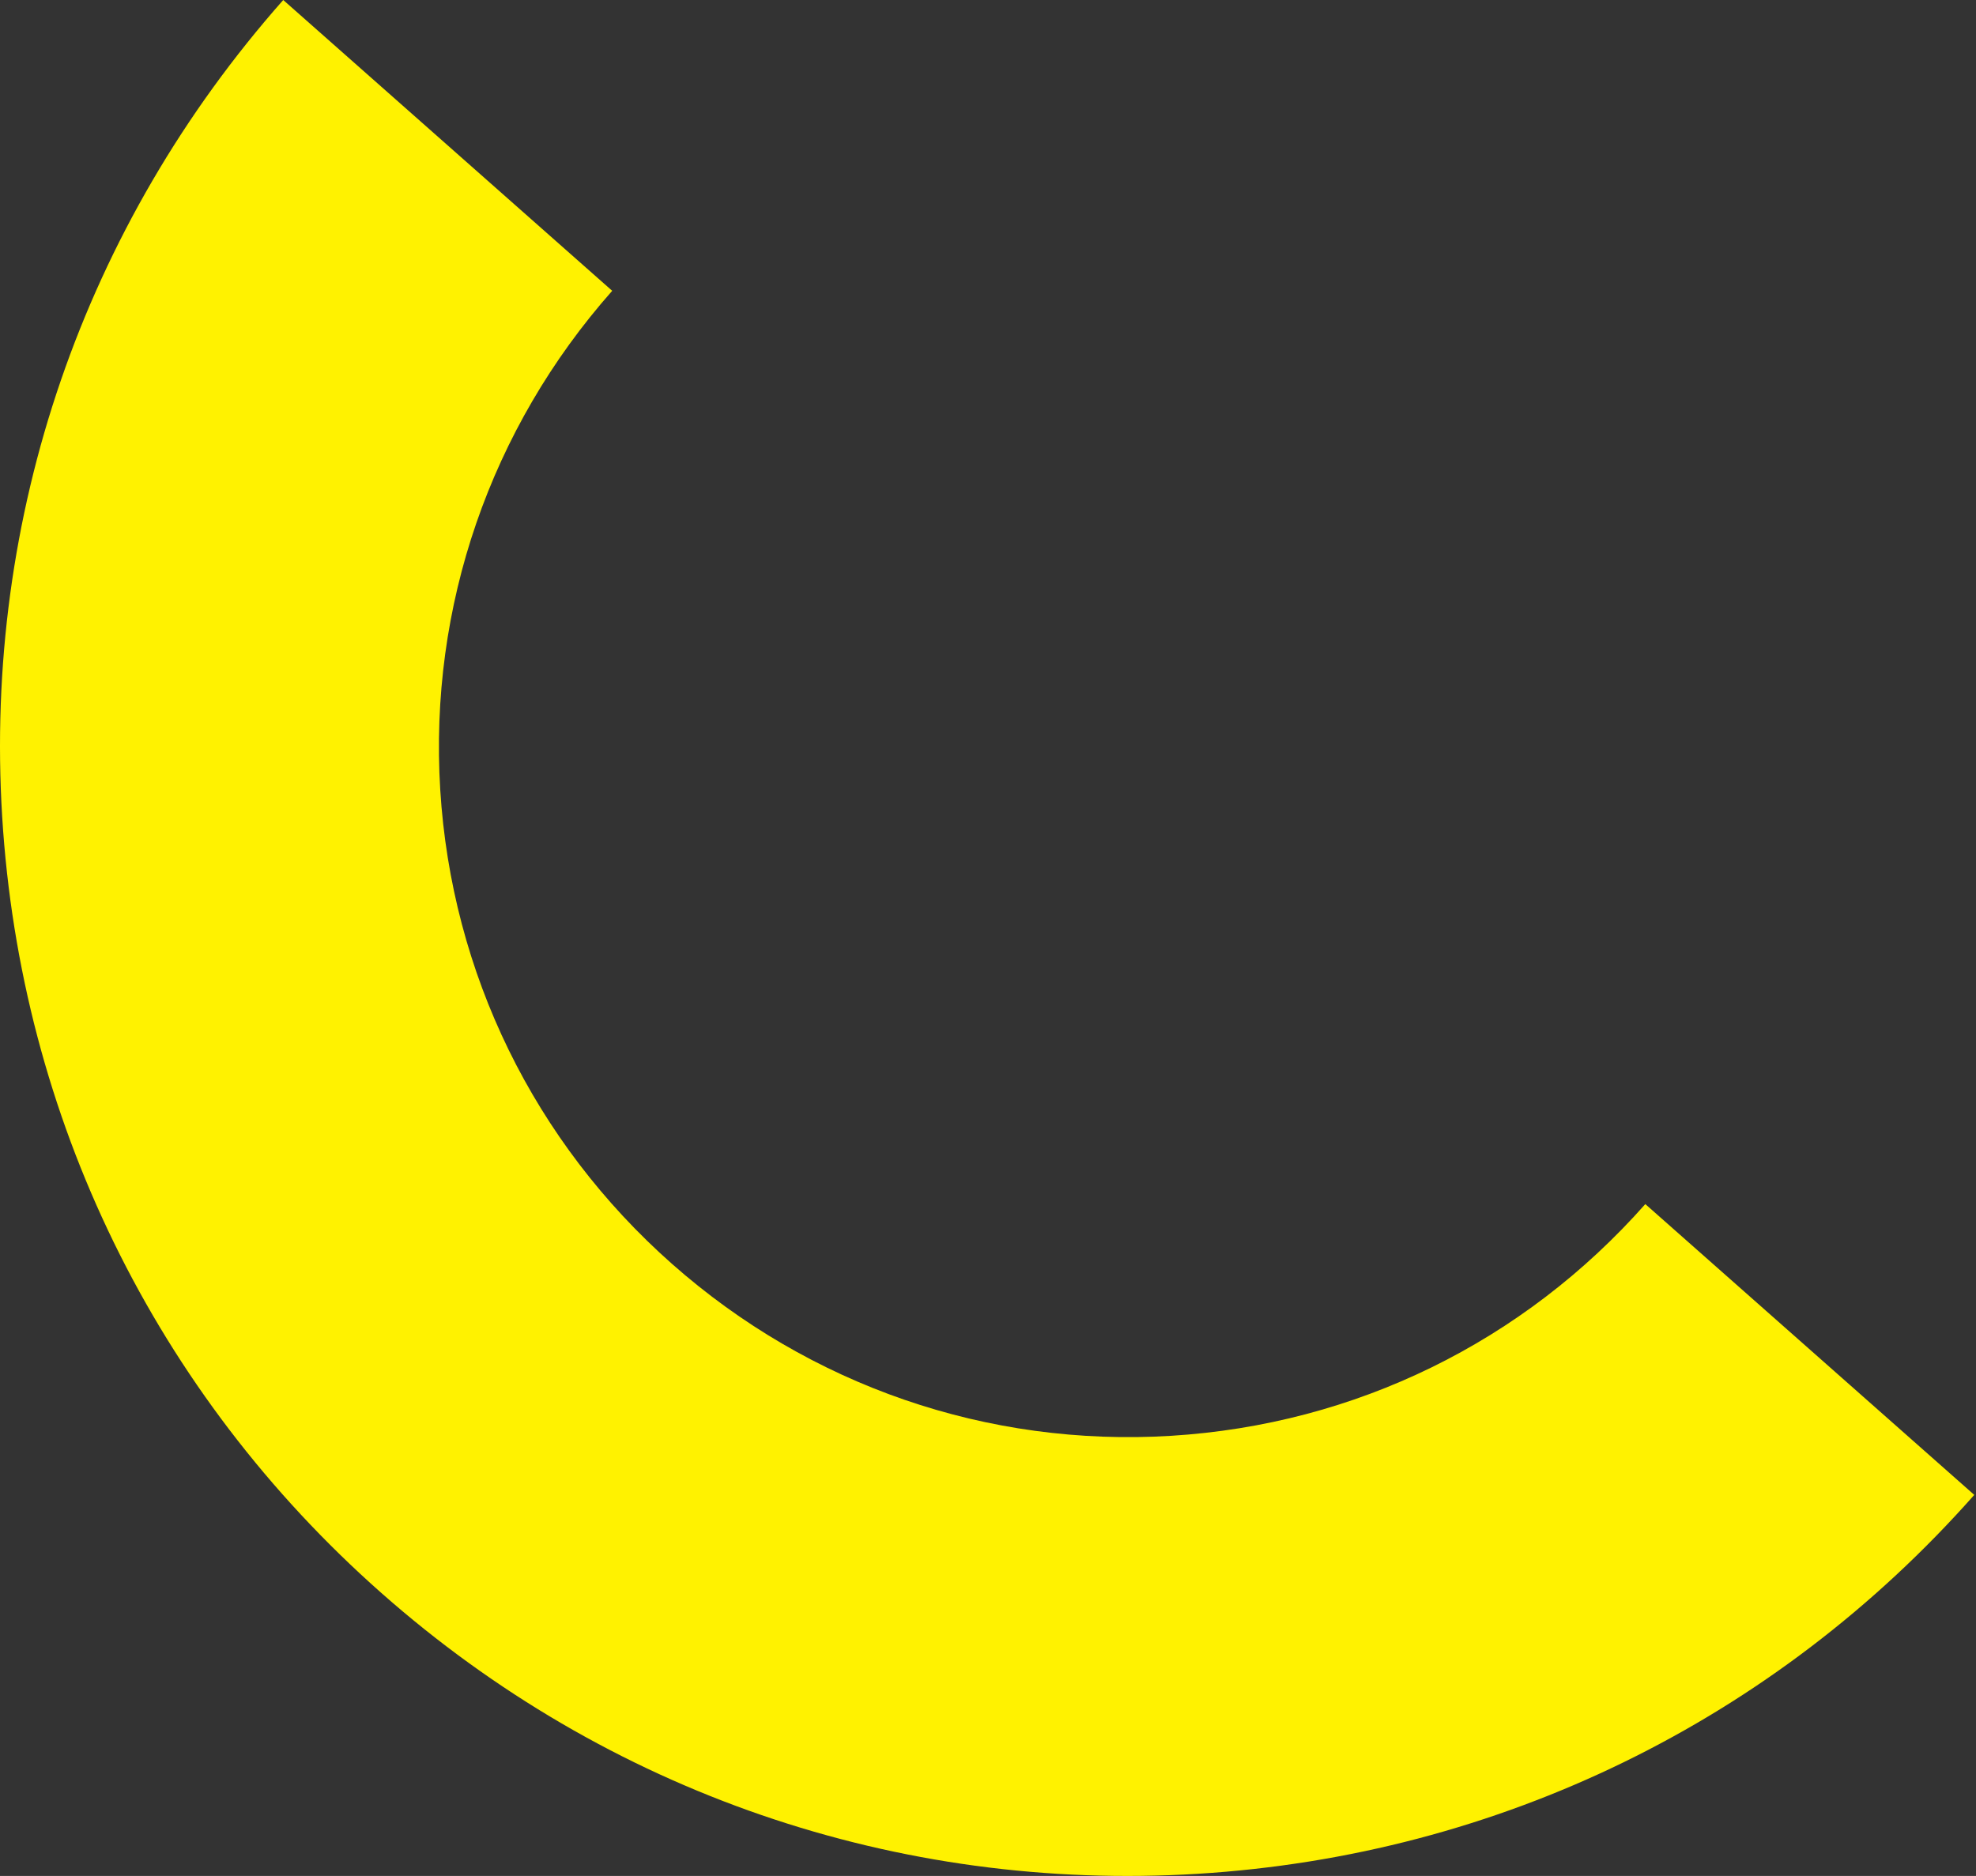 <?xml version="1.0" encoding="UTF-8"?> <svg xmlns="http://www.w3.org/2000/svg" width="357" height="339" viewBox="0 0 357 339" fill="none"><rect x="0" y="0" width="357" height="339" fill="#333333" stroke="none"/> <path d="M356.688 270.139C320.613 310.939 270.766 335.268 216.439 338.607C162.112 341.946 109.66 323.903 68.861 287.828C28.061 251.753 3.732 201.906 0.393 147.579C-2.946 93.252 15.097 40.801 51.172 0.001L110.605 52.551C88.59 77.449 77.501 109.574 79.538 142.715C81.575 175.856 96.514 206.381 121.411 228.395C146.309 250.41 178.434 261.499 211.575 259.462C244.867 257.416 275.241 242.486 297.255 217.589L356.688 270.139Z" fill="#FFF200"></path> </svg> 